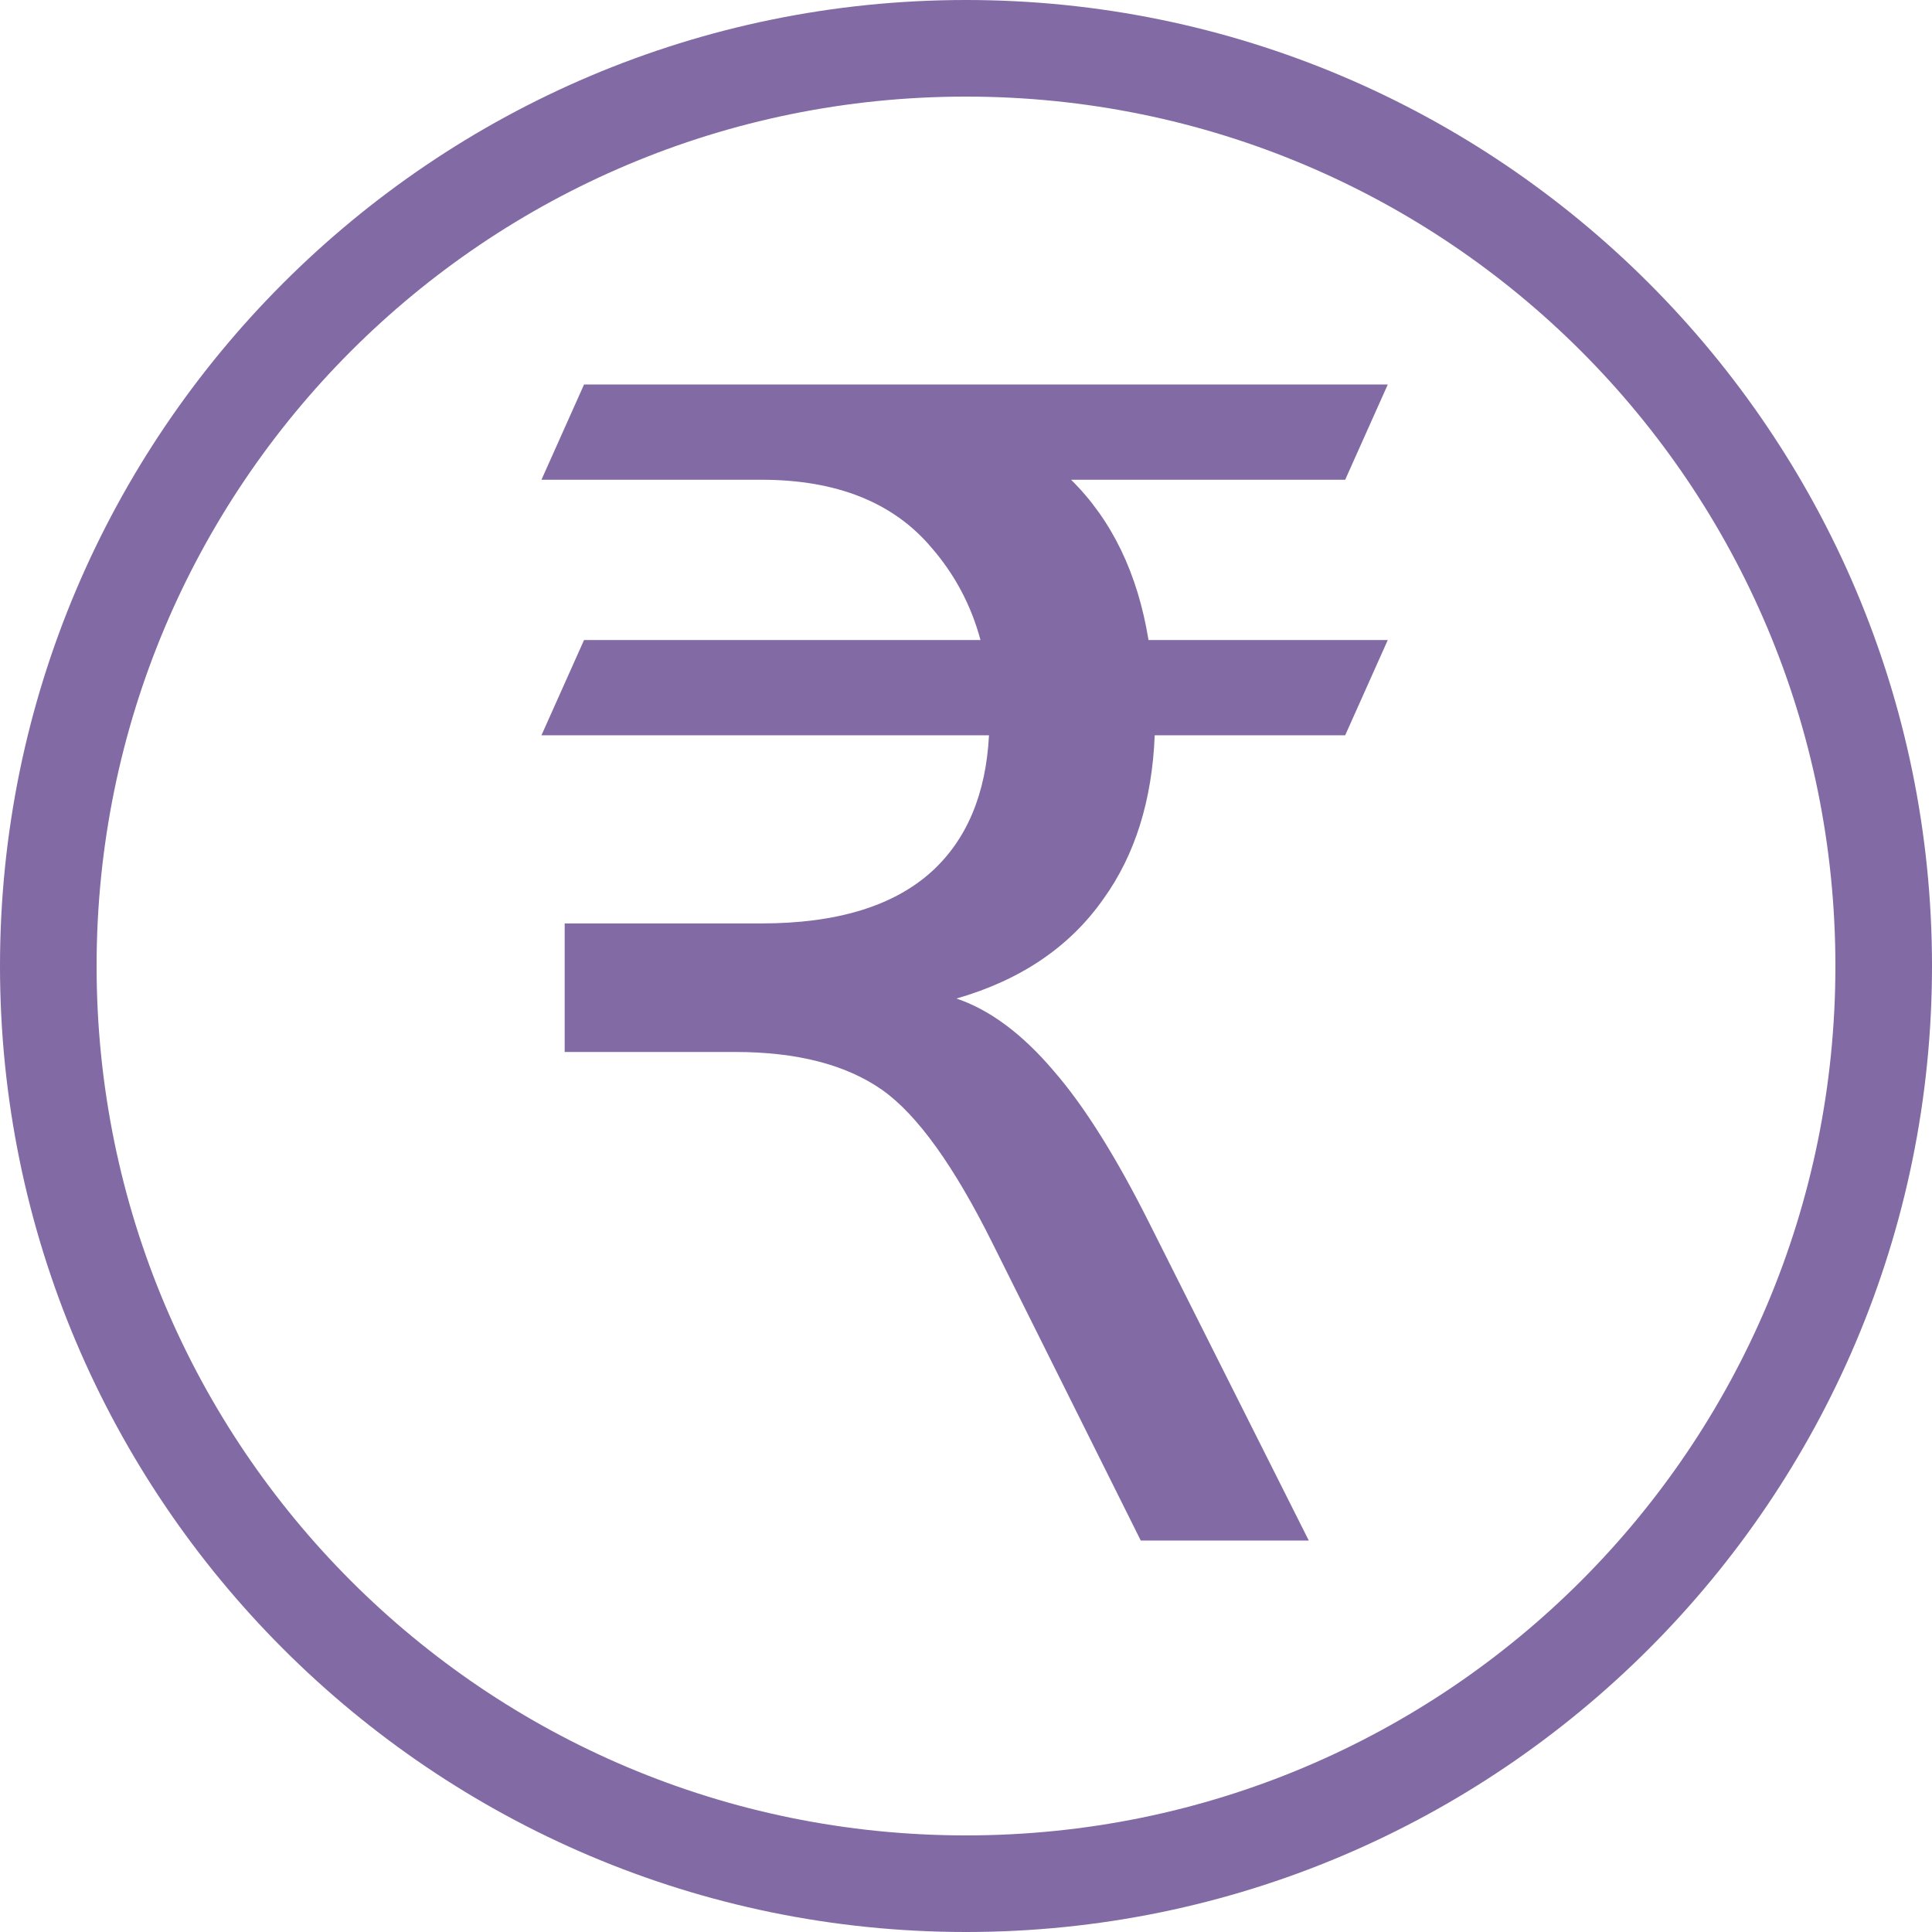 <?xml version="1.0" encoding="UTF-8" standalone="no"?> <svg xmlns:dc="http://purl.org/dc/elements/1.1/" xmlns:cc="http://creativecommons.org/ns#" xmlns:rdf="http://www.w3.org/1999/02/22-rdf-syntax-ns#" xmlns:svg="http://www.w3.org/2000/svg" xmlns="http://www.w3.org/2000/svg" xmlns:sodipodi="http://sodipodi.sourceforge.net/DTD/sodipodi-0.dtd" xmlns:inkscape="http://www.inkscape.org/namespaces/inkscape" sodipodi:docname="Indian Rupee.svg" inkscape:version="1.0 (4035a4fb49, 2020-05-01)" id="svg8" version="1.1" viewBox="0 0 40 40" height="40" width="40"><defs id="defs2"></defs><g id="layer1" inkscape:groupmode="layer" inkscape:label="Layer 1"><path d="M 20,0 C 8.966,0 0,8.966 0,20 0,31.034 8.966,40 20,40 31.034,40 40,31.034 40,20 40,8.966 31.034,0 20,0 Z m 0,2 c 9.953,0 18,8.047 18,18 0,9.953 -8.047,18 -18,18 C 10.047,38 2,29.953 2,20 2,10.047 10.047,2 20,2 Z" style="color:#000000;font-style:normal;font-variant:normal;font-weight:normal;font-stretch:normal;font-size:medium;line-height:normal;font-family:sans-serif;font-variant-ligatures:normal;font-variant-position:normal;font-variant-caps:normal;font-variant-numeric:normal;font-variant-alternates:normal;font-variant-east-asian:normal;font-feature-settings:normal;font-variation-settings:normal;text-indent:0;text-align:start;text-decoration:none;text-decoration-line:none;text-decoration-style:solid;text-decoration-color:#000000;letter-spacing:normal;word-spacing:normal;text-transform:none;writing-mode:lr-tb;direction:ltr;text-orientation:mixed;dominant-baseline:auto;baseline-shift:baseline;text-anchor:start;white-space:normal;shape-padding:0;shape-margin:0;inline-size:0;clip-rule:nonzero;display:inline;overflow:visible;visibility:visible;opacity:1;isolation:auto;mix-blend-mode:normal;color-interpolation:sRGB;color-interpolation-filters:linearRGB;solid-color:#000000;solid-opacity:1;vector-effect:none;fill:#826aa4;fill-opacity:1;fill-rule:evenodd;stroke:none;stroke-width:2;stroke-linecap:square;stroke-linejoin:miter;stroke-miterlimit:4;stroke-dasharray:none;stroke-dashoffset:0;stroke-opacity:1;color-rendering:auto;image-rendering:auto;shape-rendering:auto;text-rendering:auto;enable-background:accumulate;stop-color:#000000;stop-opacity:1" id="path857"></path><g transform="matrix(0.114,0,0,0.114,9.511,-6.323)" id="g1022" style="font-style:normal;font-weight:normal;font-size:12px;font-family:Dialog;color-interpolation:auto;fill:#826aa4;fill-opacity:1;stroke:#000000;stroke-width:8.748;stroke-linecap:square;stroke-linejoin:miter;stroke-miterlimit:10;stroke-dasharray:none;stroke-dashoffset:0;stroke-opacity:1;color-rendering:auto;image-rendering:auto;shape-rendering:auto;text-rendering:auto"><path style="fill:#826aa4;fill-opacity:1;stroke-width:76.528" d="m 14.906,142.594 7.734,-17.297 h 145.969 l -7.734,17.297 h -49.781 q 11.109,10.969 14.062,29.109 h 43.453 L 160.875,189 h -34.594 q -0.703,17.719 -9.281,29.672 -9.141,13.078 -26.719,18.141 9.141,3.094 17.719,13.219 8.297,9.563 17.438,27.844 l 28.828,57.375 H 123.75 L 96.891,281.391 Q 86.344,260.156 76.781,253.406 66.938,246.516 50.062,246.516 H 19.125 v -23.344 h 35.719 q 20.531,0 30.937,-9.422 9.563,-8.719 10.406,-24.75 H 14.906 l 7.734,-17.297 h 72 q -2.531,-9.422 -8.859,-16.734 -10.406,-12.375 -30.937,-12.375 z" stroke="none" id="path1006"></path></g></g></svg> 